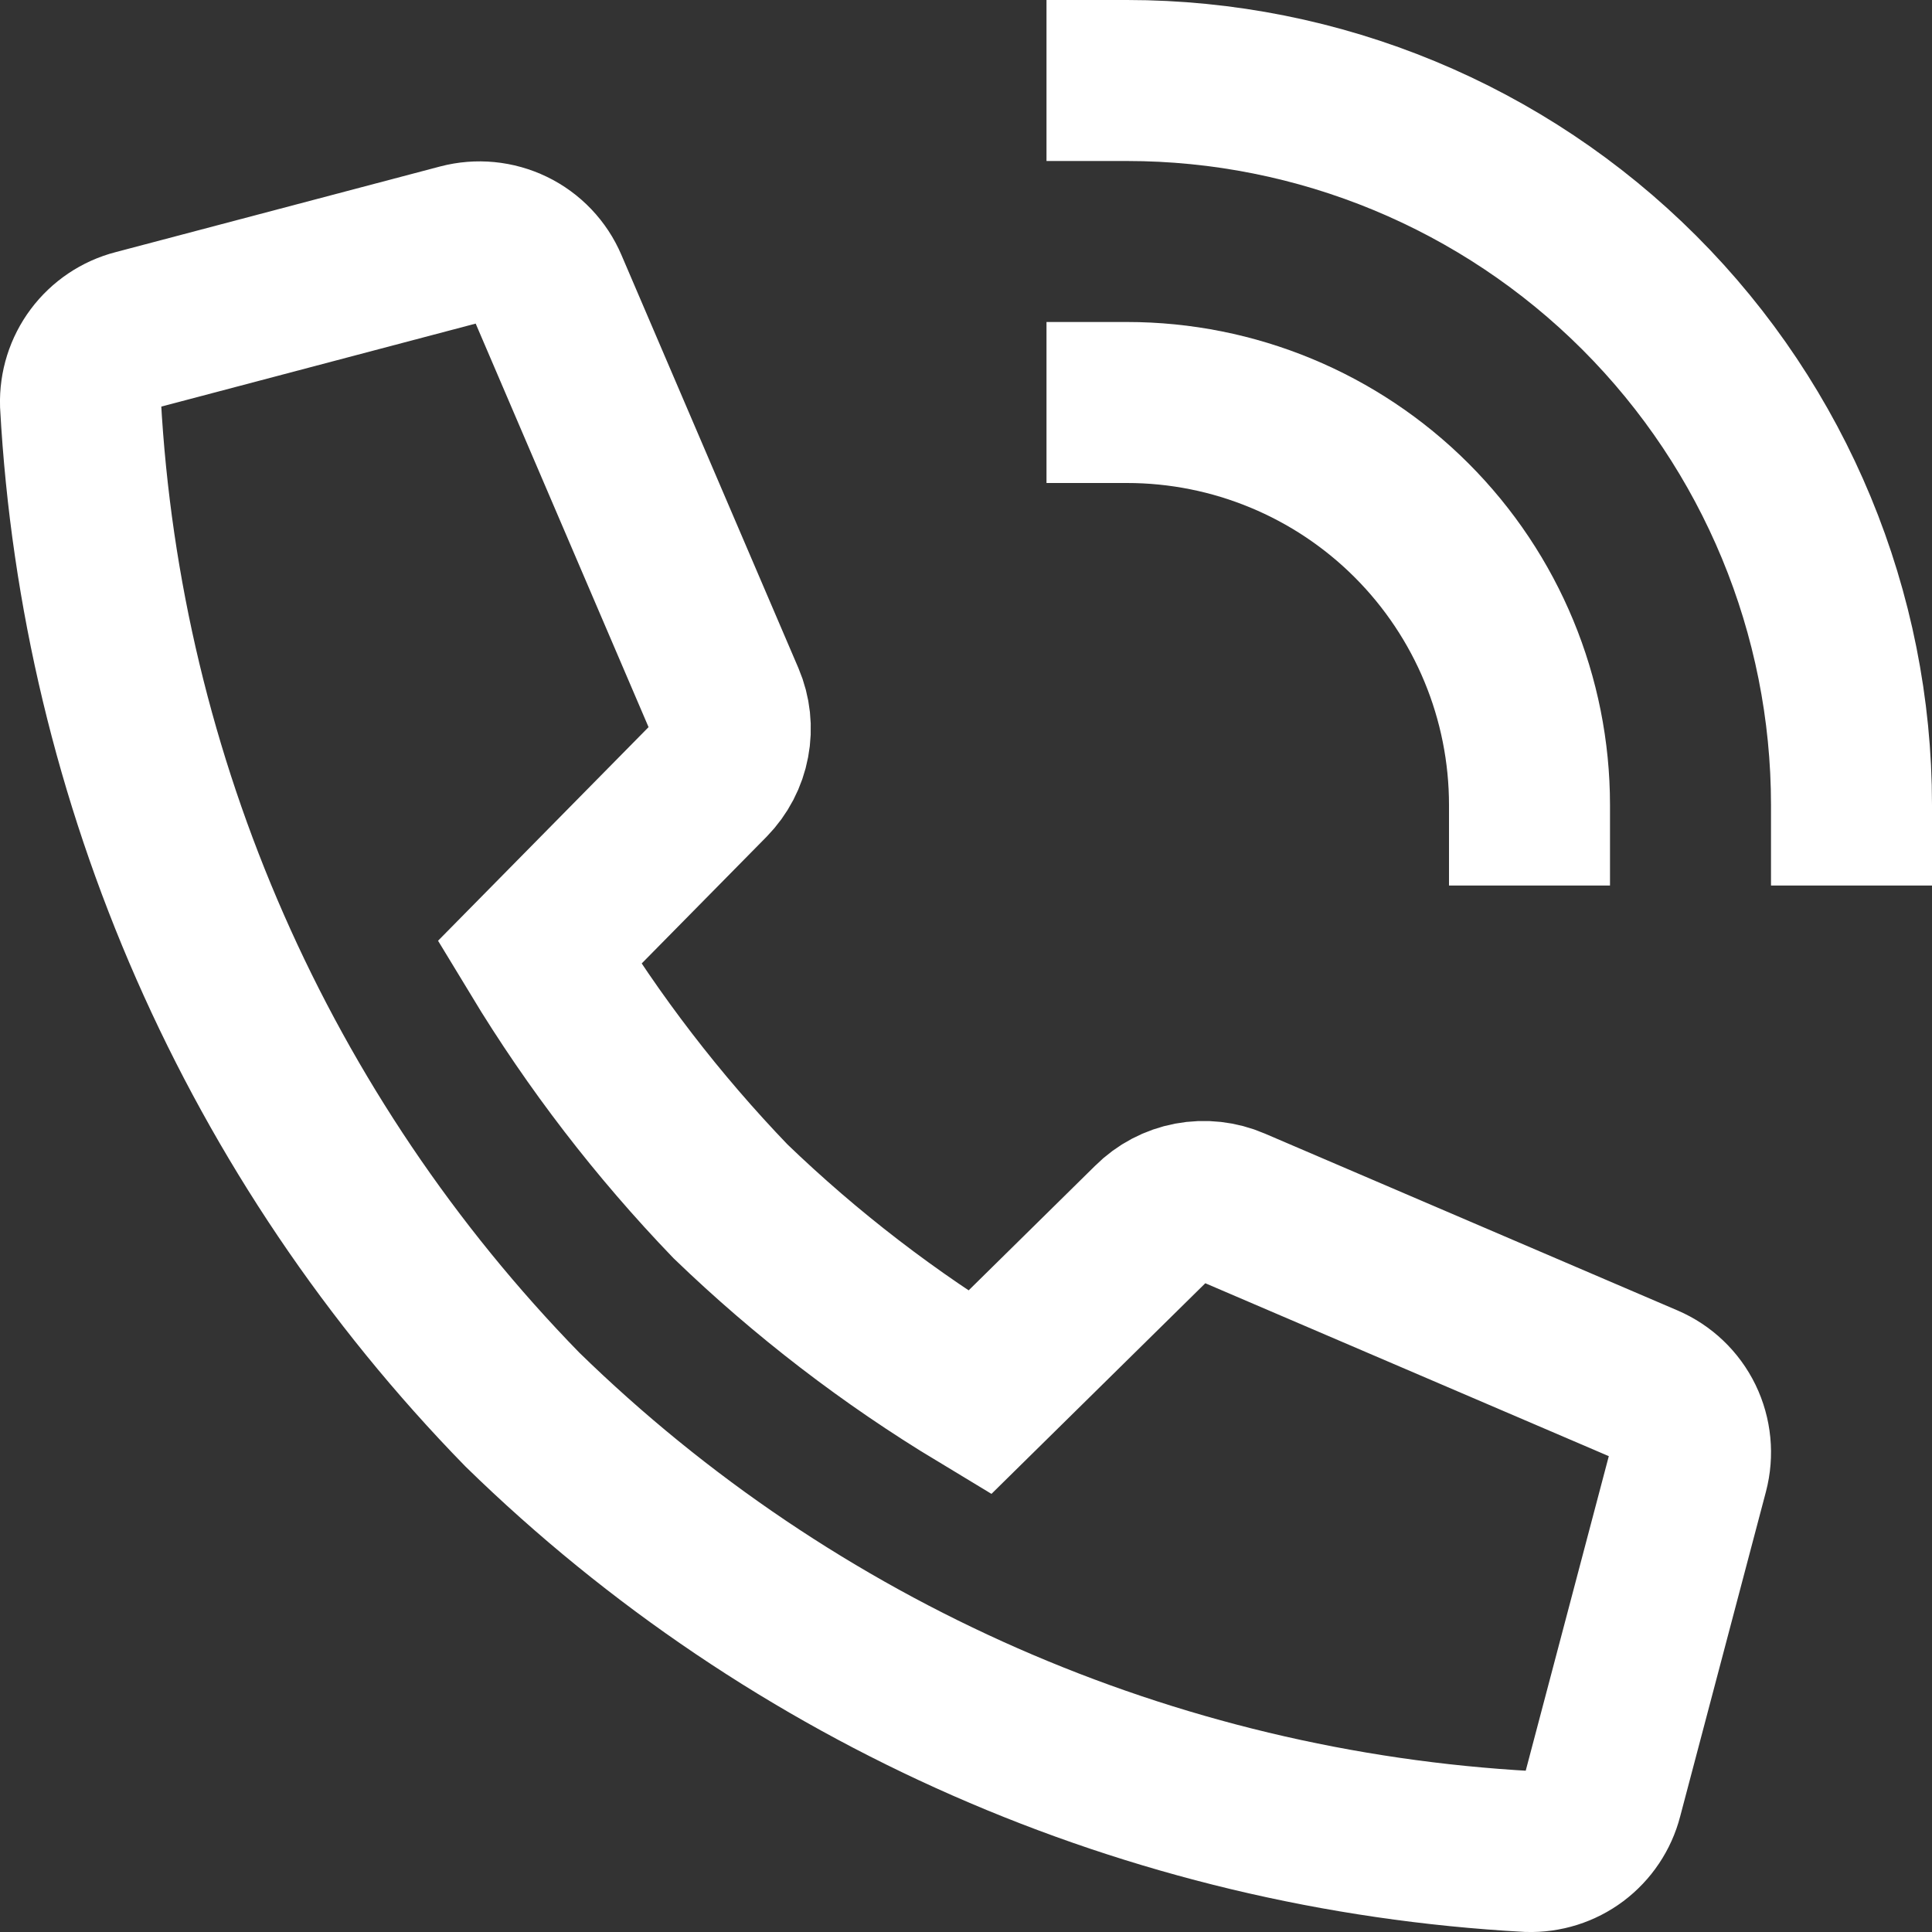<svg xmlns='http://www.w3.org/2000/svg' width='24' height='24' viewBox='0 0 24 24' fill='none'><rect x="0" y="0" width="24" height="24" fill="#333333" stroke="none"/><path d='M14.309 15.191L12.168 17.3C11.051 16.626 10.014 15.829 9.075 14.924C8.172 13.985 7.375 12.949 6.7 11.834L8.81 9.693C8.937 9.563 9.023 9.399 9.056 9.221C9.09 9.044 9.07 8.86 8.999 8.693L6.8 3.56C6.714 3.358 6.557 3.193 6.359 3.097C6.161 3.001 5.935 2.979 5.722 3.035L1.688 4.1C1.486 4.152 1.308 4.272 1.183 4.439C1.058 4.606 0.994 4.81 1 5.019C1.257 9.71 3.208 14.149 6.49 17.511C9.853 20.794 14.294 22.744 18.986 23C19.195 23.006 19.399 22.942 19.566 22.817C19.732 22.692 19.852 22.514 19.904 22.312L20.97 18.276C21.026 18.063 21.004 17.837 20.908 17.639C20.812 17.442 20.648 17.285 20.445 17.198L15.316 15C15.149 14.928 14.963 14.907 14.783 14.941C14.604 14.975 14.438 15.062 14.309 15.191V15.191Z' stroke='white' stroke-width='2' stroke-miterlimit='10' stroke-linecap='square'/><path d='M14 1C16.387 1 18.676 1.948 20.364 3.636C22.052 5.324 23 7.613 23 10' stroke='white' stroke-width='2' stroke-miterlimit='10' stroke-linecap='square'/><path d='M14 5C15.326 5 16.598 5.527 17.535 6.464C18.473 7.402 19 8.674 19 10' stroke='white' stroke-width='2' stroke-miterlimit='10' stroke-linecap='square'/></svg>